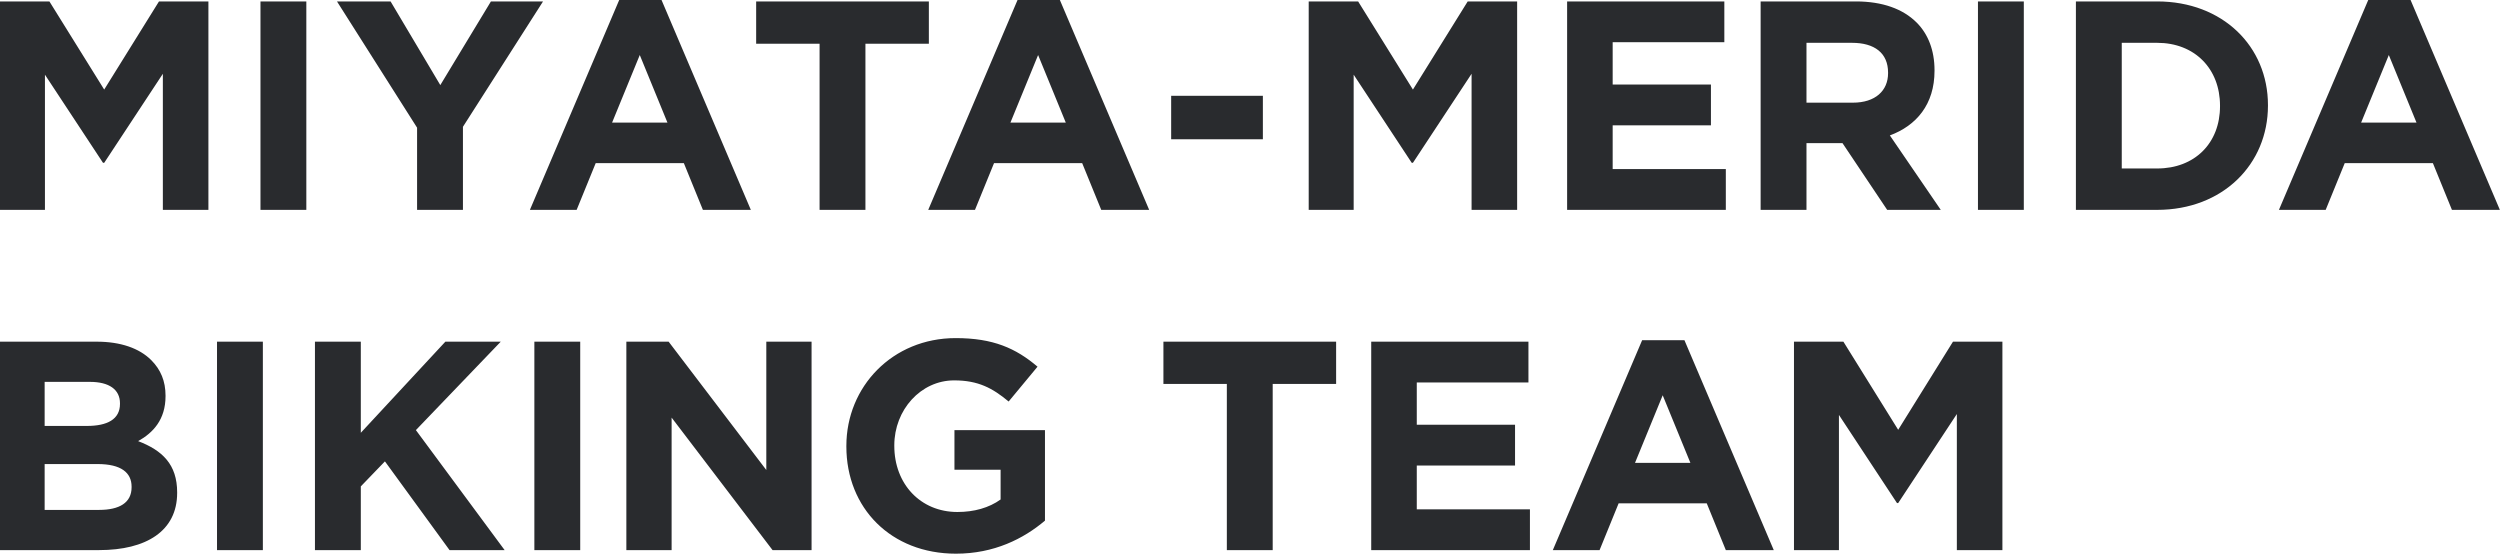 <svg xmlns="http://www.w3.org/2000/svg" xmlns:xlink="http://www.w3.org/1999/xlink" preserveAspectRatio="xMidYMid" width="352.691" height="78.12" viewBox="0 0 352.691 78.12">
  <defs>
    <style>
      .cls-1 {
        fill: #292b2e;
        fill-rule: evenodd;
      }
    </style>
  </defs>
  <path d="M345.910,29.607 L343.222,23.012 L330.788,23.012 L328.099,29.607 L321.504,29.607 L334.106,-0.008 L340.071,-0.008 L352.673,29.607 L345.910,29.607 ZM337.005,7.763 L333.098,17.299 L340.912,17.299 L337.005,7.763 ZM304.329,29.607 L292.861,29.607 L292.861,0.202 L304.329,0.202 C313.570,0.202 319.955,6.545 319.955,14.820 L319.955,14.904 C319.955,23.180 313.570,29.607 304.329,29.607 ZM313.192,14.904 C313.192,9.695 309.621,6.041 304.329,6.041 L299.330,6.041 L299.330,23.768 L304.329,23.768 C309.621,23.768 313.192,20.197 313.192,14.988 L313.192,14.904 ZM279.043,0.202 L285.512,0.202 L285.512,29.607 L279.043,29.607 L279.043,0.202 ZM282.492,77.607 L276.065,77.607 L276.065,58.409 L267.789,70.970 L267.621,70.970 L259.430,58.536 L259.430,77.607 L253.087,77.607 L253.087,48.202 L260.060,48.202 L267.789,60.636 L275.519,48.202 L282.492,48.202 L282.492,77.607 ZM266.236,29.607 L259.935,20.197 L254.852,20.197 L254.852,29.607 L248.383,29.607 L248.383,0.202 L261.825,0.202 C265.564,0.202 268.463,1.252 270.395,3.184 C272.033,4.823 272.915,7.133 272.915,9.905 L272.915,9.989 C272.915,14.736 270.353,17.719 266.614,19.105 L273.797,29.607 L266.236,29.607 ZM266.362,10.241 C266.362,7.469 264.430,6.041 261.279,6.041 L254.852,6.041 L254.852,14.484 L261.405,14.484 C264.556,14.484 266.362,12.804 266.362,10.325 L266.362,10.241 ZM221.083,0.202 L243.263,0.202 L243.263,5.957 L227.510,5.957 L227.510,11.922 L241.373,11.922 L241.373,17.677 L227.510,17.677 L227.510,23.852 L243.473,23.852 L243.473,29.607 L221.083,29.607 L221.083,0.202 ZM237.634,47.992 L250.236,77.607 L243.473,77.607 L240.784,71.012 L228.350,71.012 L225.662,77.607 L219.067,77.607 L231.669,47.992 L237.634,47.992 ZM238.474,65.299 L234.567,55.763 L230.661,65.299 L238.474,65.299 ZM193.447,48.202 L215.627,48.202 L215.627,53.957 L199.874,53.957 L199.874,59.922 L213.737,59.922 L213.737,65.677 L199.874,65.677 L199.874,71.852 L215.837,71.852 L215.837,77.607 L193.447,77.607 L193.447,48.202 ZM207.605,10.409 L199.330,22.970 L199.162,22.970 L190.970,10.536 L190.970,29.607 L184.627,29.607 L184.627,0.202 L191.600,0.202 L199.330,12.636 L207.059,0.202 L214.032,0.202 L214.032,29.607 L207.605,29.607 L207.605,10.409 ZM165.223,13.518 L178.162,13.518 L178.162,19.651 L165.223,19.651 L165.223,13.518 ZM188.495,54.167 L179.548,54.167 L179.548,77.607 L173.078,77.607 L173.078,54.167 L164.131,54.167 L164.131,48.202 L188.495,48.202 L188.495,54.167 ZM152.669,23.012 L140.235,23.012 L137.547,29.607 L130.951,29.607 L143.554,-0.008 L149.519,-0.008 L162.121,29.607 L155.358,29.607 L152.669,23.012 ZM146.452,7.763 L142.546,17.299 L150.359,17.299 L146.452,7.763 ZM122.092,29.607 L115.623,29.607 L115.623,6.167 L106.676,6.167 L106.676,0.202 L131.040,0.202 L131.040,6.167 L122.092,6.167 L122.092,29.607 ZM96.474,23.012 L84.040,23.012 L81.351,29.607 L74.756,29.607 L87.358,-0.008 L93.323,-0.008 L105.926,29.607 L99.162,29.607 L96.474,23.012 ZM90.257,7.763 L86.350,17.299 L94.163,17.299 L90.257,7.763 ZM65.310,29.607 L58.840,29.607 L58.840,18.013 L47.540,0.202 L55.102,0.202 L62.117,12.006 L69.258,0.202 L76.610,0.202 L65.310,17.887 L65.310,29.607 ZM50.902,61.056 L62.832,48.202 L70.645,48.202 L58.673,60.678 L71.191,77.607 L63.420,77.607 L54.304,65.089 L50.902,68.617 L50.902,77.607 L44.432,77.607 L44.432,48.202 L50.902,48.202 L50.902,61.056 ZM36.747,0.202 L43.216,0.202 L43.216,29.607 L36.747,29.607 L36.747,0.202 ZM37.084,77.607 L30.615,77.607 L30.615,48.202 L37.084,48.202 L37.084,77.607 ZM22.975,10.409 L14.700,22.970 L14.532,22.970 L6.340,10.536 L6.340,29.607 L-0.003,29.607 L-0.003,0.202 L6.970,0.202 L14.700,12.636 L22.429,0.202 L29.402,0.202 L29.402,29.607 L22.975,29.607 L22.975,10.409 ZM21.337,50.806 C22.681,52.150 23.353,53.789 23.353,55.805 L23.353,55.889 C23.353,59.208 21.589,61.056 19.489,62.232 C22.891,63.534 24.992,65.509 24.992,69.458 L24.992,69.542 C24.992,74.918 20.623,77.607 13.986,77.607 L-0.003,77.607 L-0.003,48.202 L13.650,48.202 C17.010,48.202 19.657,49.126 21.337,50.806 ZM6.298,71.936 L13.986,71.936 C16.842,71.936 18.564,70.928 18.564,68.743 L18.564,68.659 C18.564,66.685 17.094,65.467 13.776,65.467 L6.298,65.467 L6.298,71.936 ZM6.298,53.873 L6.298,60.090 L12.263,60.090 C15.120,60.090 16.926,59.166 16.926,56.981 L16.926,56.897 C16.926,54.965 15.414,53.873 12.683,53.873 L6.298,53.873 ZM81.855,77.607 L75.386,77.607 L75.386,48.202 L81.855,48.202 L81.855,77.607 ZM108.108,66.307 L108.108,48.202 L114.493,48.202 L114.493,77.607 L108.990,77.607 L94.749,58.914 L94.749,77.607 L88.364,77.607 L88.364,48.202 L94.329,48.202 L108.108,66.307 ZM134.818,47.698 C140.111,47.698 143.304,49.126 146.370,51.730 L142.296,56.645 C140.027,54.755 138.011,53.663 134.608,53.663 C129.904,53.663 126.165,57.821 126.165,62.820 L126.165,62.904 C126.165,68.281 129.861,72.230 135.070,72.230 C137.423,72.230 139.523,71.642 141.162,70.466 L141.162,66.265 L134.650,66.265 L134.650,60.678 L147.421,60.678 L147.421,73.448 C144.396,76.011 140.237,78.111 134.860,78.111 C125.703,78.111 119.402,71.684 119.402,62.988 L119.402,62.904 C119.402,54.545 125.913,47.698 134.818,47.698 Z" class="cls-1"/>
</svg>
